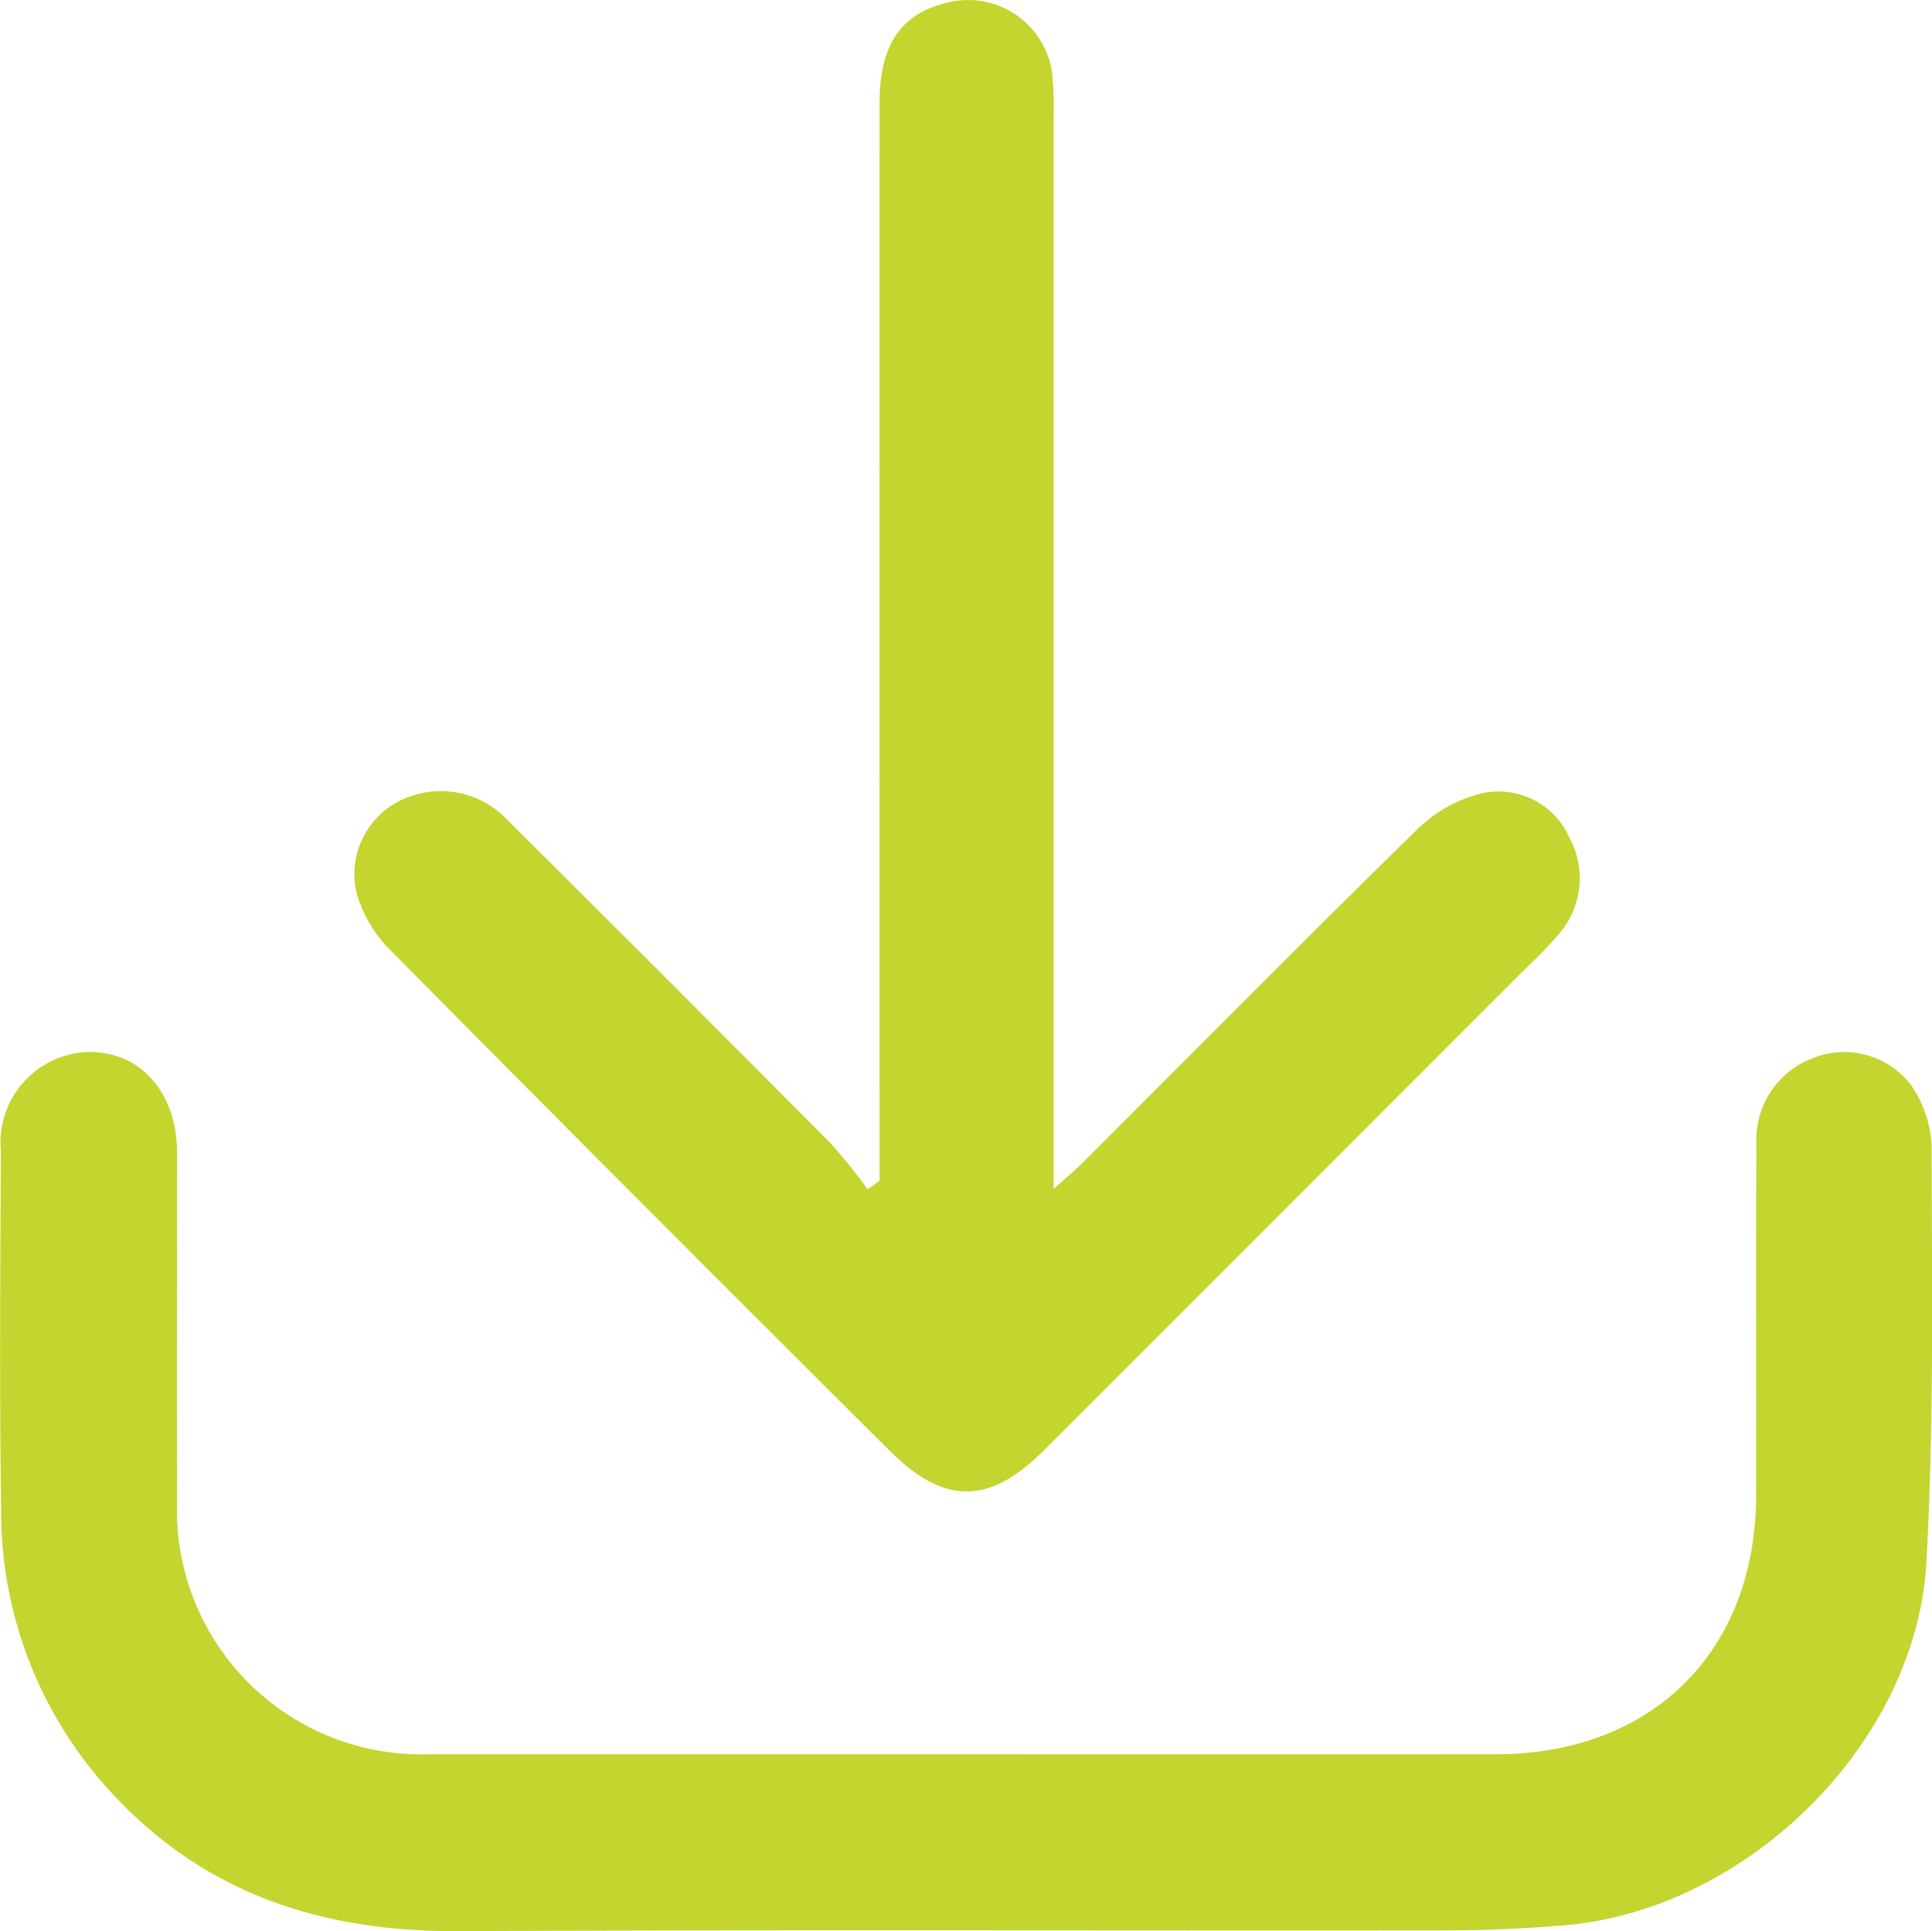 <svg id="Grupo_443" data-name="Grupo 443" xmlns="http://www.w3.org/2000/svg" xmlns:xlink="http://www.w3.org/1999/xlink" width="60.803" height="60.781" viewBox="0 0 60.803 60.781">
  <defs>
    <clipPath id="clip-path">
      <rect id="Retângulo_271" data-name="Retângulo 271" width="60.803" height="60.781" fill="#c3d52e"/>
    </clipPath>
  </defs>
  <g id="Grupo_396" data-name="Grupo 396" clip-path="url(#clip-path)">
    <path id="Caminho_811" data-name="Caminho 811" d="M60.788,162.785a3.647,3.647,0,0,0-.661-1.9,2.649,2.649,0,0,0-3.074-.824,2.74,2.74,0,0,0-1.777,2.663c-.017,3.693,0,7.386-.008,11.079,0,4.914-3.257,8.163-8.177,8.166q-8.335.005-16.67,0-8.439,0-16.877,0a7.692,7.692,0,0,1-7.972-7.952c-.01-3.659,0-7.317,0-10.975,0-1.9-1.159-3.2-2.791-3.176a2.855,2.855,0,0,0-2.753,3.125c-.019,3.762-.046,7.525.008,11.286a13.016,13.016,0,0,0,3.717,9.161c2.917,3.02,6.547,4.122,10.67,4.1,10.354-.048,20.708-.011,31.062-.023,1.24,0,2.482-.058,3.718-.158,5.739-.463,11.105-5.7,11.424-11.432.243-4.37.17-8.758.164-13.139" transform="translate(0 -126.755)" fill="#c3d52e"/>
    <path id="Caminho_812" data-name="Caminho 812" d="M54.93,29.9q7.824,7.906,15.71,15.752c1.726,1.726,3.139,1.723,4.873-.01q7.574-7.573,15.143-15.15a13.667,13.667,0,0,0,1.076-1.117,2.678,2.678,0,0,0,.311-3.009,2.436,2.436,0,0,0-2.738-1.4,4.408,4.408,0,0,0-2.012,1.1c-3.549,3.474-7.041,7.007-10.554,10.518-.246.246-.517.467-.93.838V36.038q0-16.2,0-32.4a9.283,9.283,0,0,0-.062-1.445A2.672,2.672,0,0,0,72.606.051c-1.556.315-2.272,1.3-2.273,3.186q-.006,16.407,0,32.814v1.118l-.376.266A16.947,16.947,0,0,0,68.8,35.994q-5.068-5.1-10.167-10.173a2.875,2.875,0,0,0-3.314-.656,2.582,2.582,0,0,0-1.452,2.918A4.128,4.128,0,0,0,54.93,29.9" transform="translate(-42.651 0)" fill="#c3d52e"/>
  </g>
</svg>
